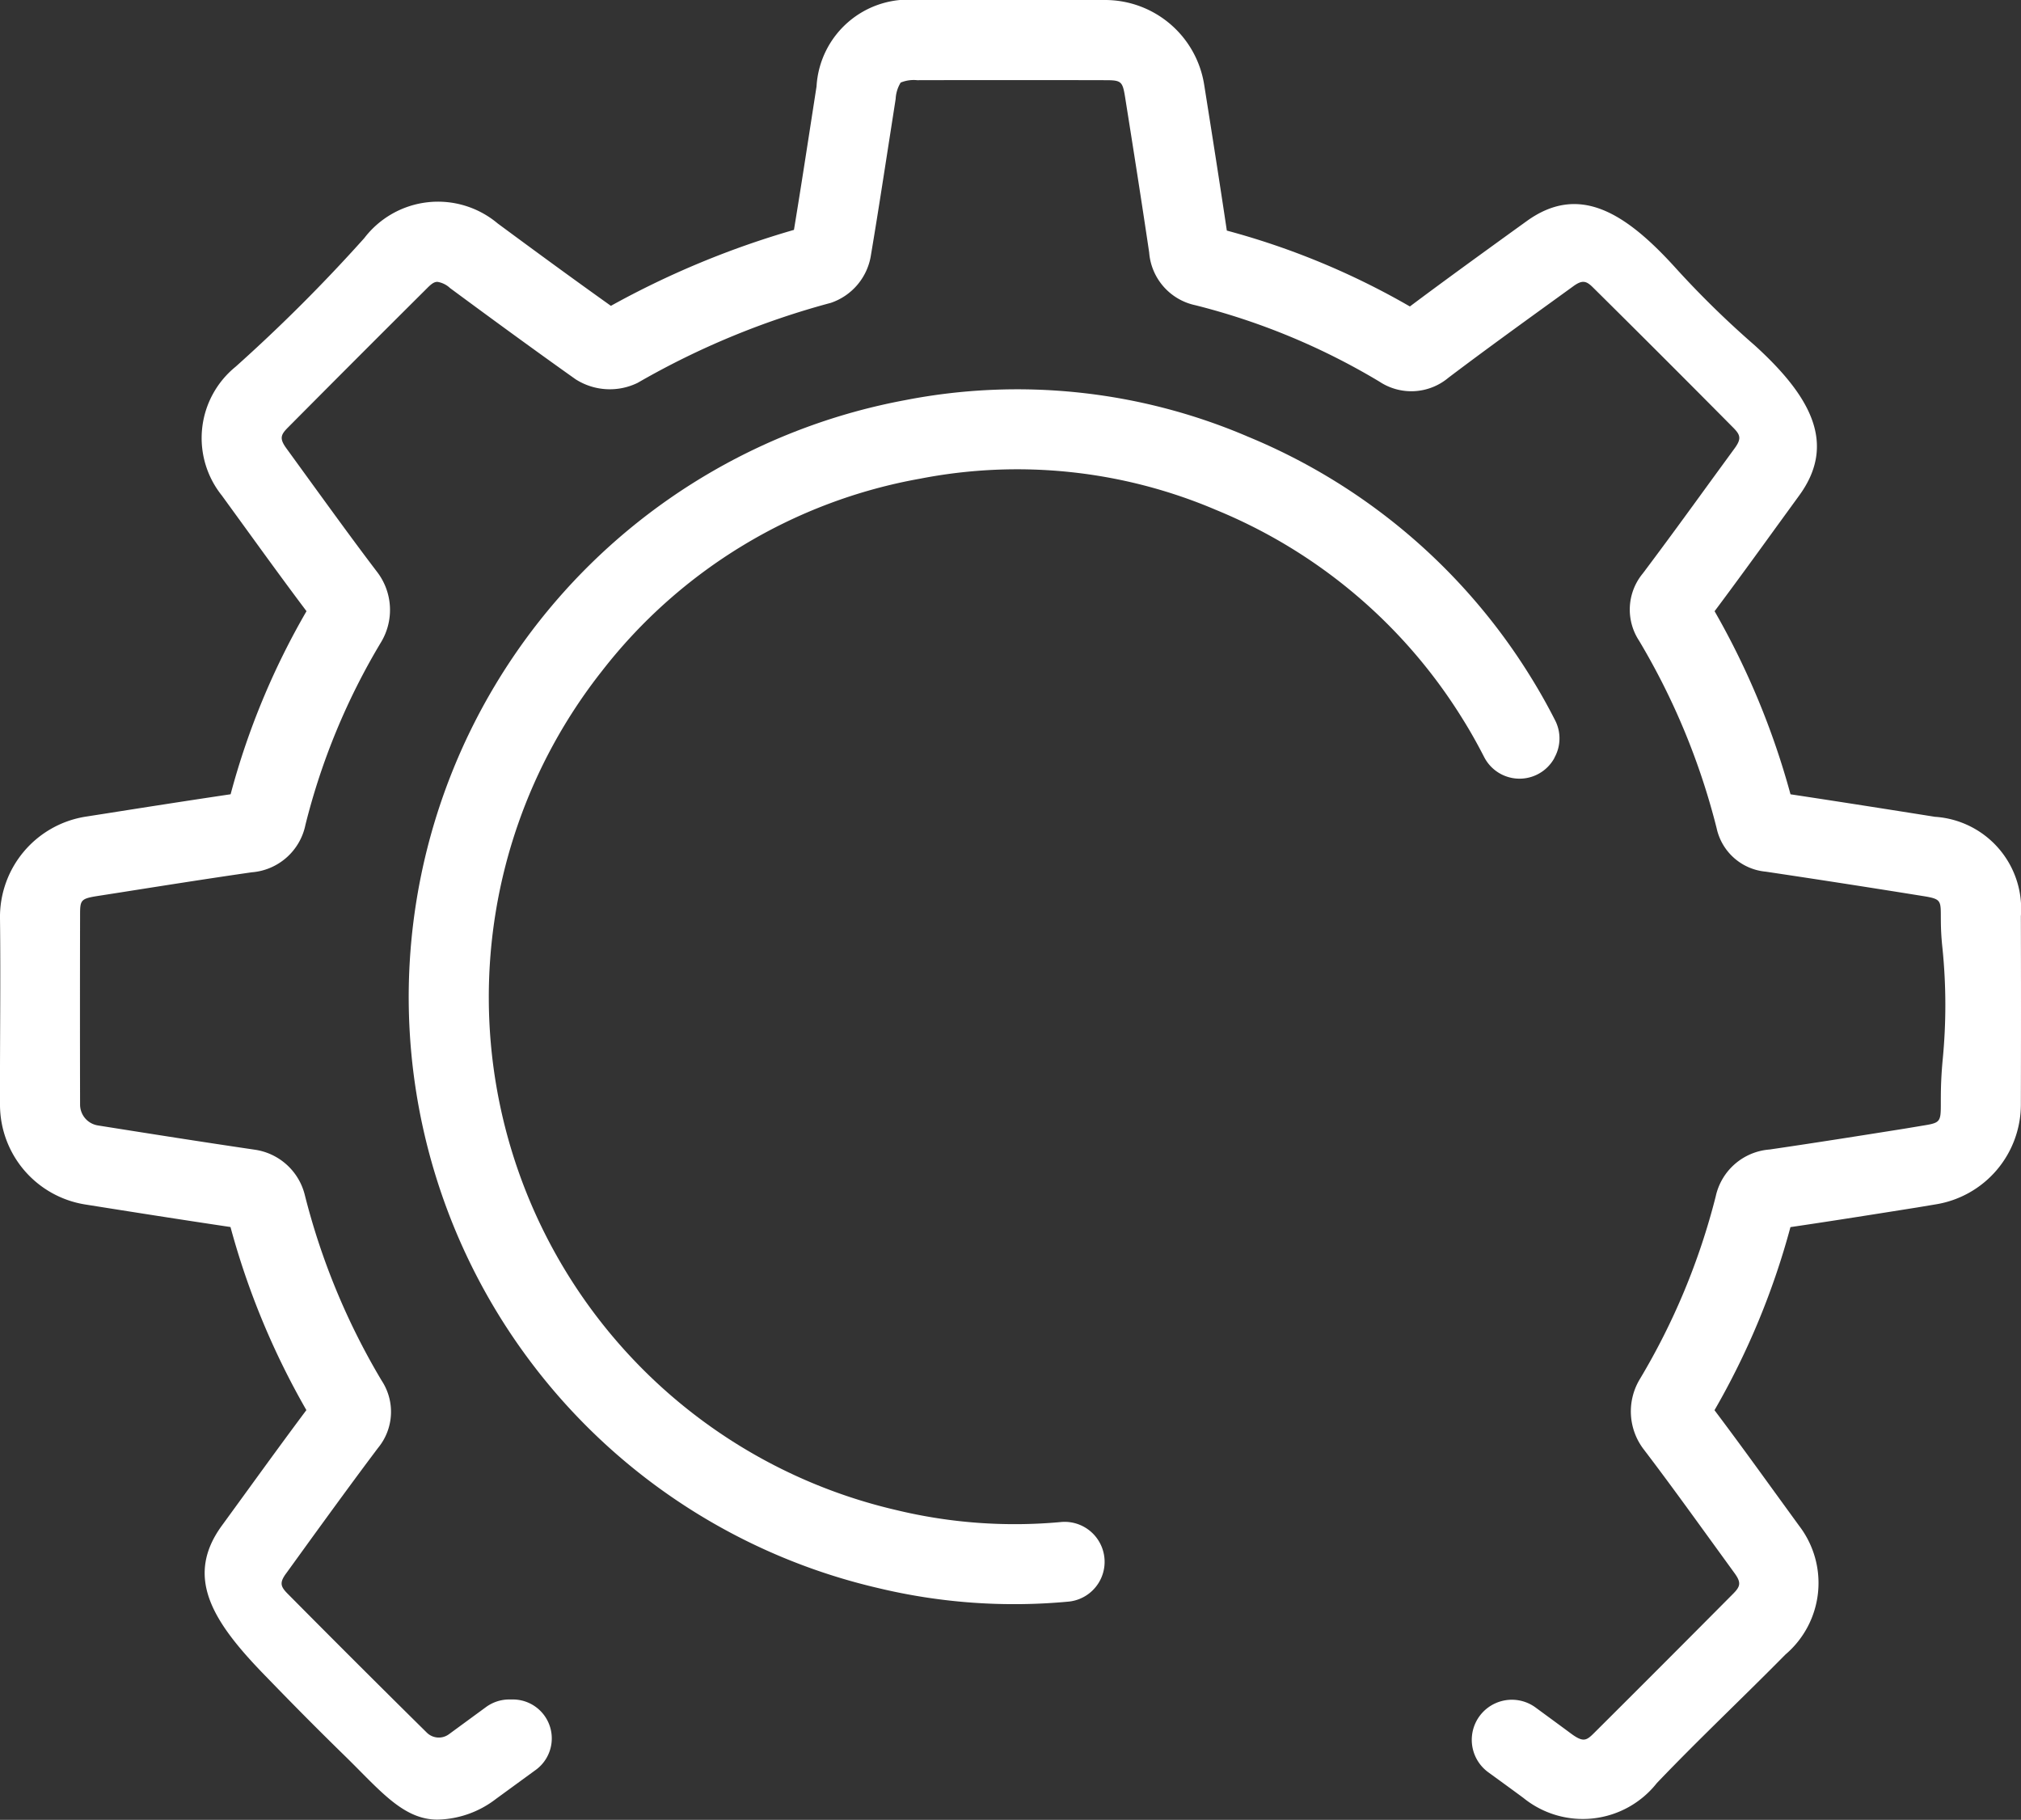 <svg xmlns="http://www.w3.org/2000/svg" xmlns:xlink="http://www.w3.org/1999/xlink" width="65.139" height="58.646" viewBox="0 0 65.139 58.646"><rect x="0" y="0" width="65.139" height="58.646" fill="#333333" stroke="none"/><defs><clipPath id="clip-path"><rect id="Rectangle_447" data-name="Rectangle 447" width="65.139" height="58.646" fill="#fff"></rect></clipPath></defs><g id="Group_652" data-name="Group 652" clip-path="url(#clip-path)"><path id="Path_9640" data-name="Path 9640" d="M44.882,18.53a18.873,18.873,0,0,0-11.009-1.16,19.584,19.584,0,0,0-15.99,18.579A19.557,19.557,0,0,0,33,55.651a18.783,18.783,0,0,0,6.155.436,1.288,1.288,0,1,0-.283-2.561,16.253,16.253,0,0,1-5.274-.385A16.968,16.968,0,0,1,24.1,26.1a16.688,16.688,0,0,1,10.26-6.2,16.331,16.331,0,0,1,9.528,1.006,16.866,16.866,0,0,1,7.963,6.754c.245.391.472.8.683,1.21A1.281,1.281,0,0,0,54.8,28.9l0-.007a1.273,1.273,0,0,0,.031-1.187q-.366-.723-.79-1.406a19.4,19.4,0,0,0-9.159-7.769" transform="translate(-4.699 -4.475)" fill="#fff"></path><path id="Path_9641" data-name="Path 9641" d="M62.377,26.324c-1.549-.246-3.1-.49-4.667-.727a25.1,25.1,0,0,0-2.447-5.9c.674-.9,1.339-1.816,2-2.729l.727-1c1.22-1.672.368-3.2-1.433-4.838a30.324,30.324,0,0,1-2.517-2.458C52.381,6.83,50.885,5.91,49.2,7.131l-.516.372c-1.083.784-2.167,1.568-3.242,2.373a24.462,24.462,0,0,0-5.9-2.445c-.234-1.569-.481-3.137-.73-4.7A3.234,3.234,0,0,0,35.629,0Q32.594,0,29.555,0a2.968,2.968,0,0,0-3.237,2.785l-.228,1.47c-.163,1.052-.326,2.1-.5,3.153a28.412,28.412,0,0,0-5.9,2.448c-1.226-.873-2.44-1.762-3.65-2.656a2.99,2.99,0,0,0-4.3.475,52.878,52.878,0,0,1-4.147,4.144,2.96,2.96,0,0,0-.444,4.148l.777,1.07c.644.888,1.288,1.776,1.953,2.659a24.144,24.144,0,0,0-2.446,5.9c-1.344.2-2.686.409-4.028.621l-.641.1A3.273,3.273,0,0,0,0,29.6c.024,2-.006,4.008,0,6.01A3.259,3.259,0,0,0,2.75,38.816c1.557.248,3.116.493,4.679.726a24.876,24.876,0,0,0,2.446,5.9c-.649.868-1.286,1.744-1.923,2.621l-.8,1.1c-1.21,1.657-.3,3.09,1.359,4.8.857.884,1.549,1.591,2.607,2.625,1.126,1.1,1.87,2.051,2.984,2.051a3.189,3.189,0,0,0,1.886-.669l1.252-.913.029-.021a1.255,1.255,0,0,0-.739-2.269h-.116a1.27,1.27,0,0,0-.747.243l-1.2.879a.55.55,0,0,1-.711-.054Q11.5,53.608,9.271,51.359C9.04,51.126,9,51,9.234,50.689l.8-1.106c.711-.978,1.423-1.957,2.151-2.923a1.828,1.828,0,0,0,.116-2.169A22.283,22.283,0,0,1,9.822,38.5,1.947,1.947,0,0,0,8.212,37.05c-1.687-.248-3.372-.514-5.058-.782a.681.681,0,0,1-.573-.671q-.007-3.034,0-6.068c0-.523,0-.567.584-.658l.641-.1c1.434-.226,2.869-.453,4.305-.66a1.919,1.919,0,0,0,1.734-1.531,21.543,21.543,0,0,1,2.446-5.9,2.014,2.014,0,0,0-.141-2.255c-.728-.956-1.432-1.929-2.138-2.9L9.232,14.45c-.226-.31-.19-.433.043-.667q2.234-2.25,4.482-4.487c.133-.133.224-.213.341-.213a.767.767,0,0,1,.407.2c1.342.991,2.689,1.976,4.048,2.94a2.046,2.046,0,0,0,2,.114A25.809,25.809,0,0,1,26.778,9.76a1.936,1.936,0,0,0,1.294-1.543c.2-1.186.383-2.375.568-3.564l.228-1.464a1.111,1.111,0,0,1,.162-.528,1.106,1.106,0,0,1,.531-.077q3.035-.007,6.068,0c.512,0,.553.038.635.552.265,1.667.528,3.334.775,5a1.886,1.886,0,0,0,1.488,1.7A21.893,21.893,0,0,1,44.463,12.3a1.86,1.86,0,0,0,2.221-.127c1.157-.875,2.334-1.725,3.509-2.575l.517-.374c.291-.212.42-.173.632.038q2.273,2.25,4.523,4.521c.233.235.269.357.041.669l-.73,1c-.736,1.013-1.472,2.026-2.225,3.026a1.826,1.826,0,0,0-.122,2.169,22.465,22.465,0,0,1,2.5,6.043,1.786,1.786,0,0,0,1.583,1.4q2.533.378,5.061.785c.835.133.469.164.634,1.676a18.145,18.145,0,0,1,.005,3.629c-.18,1.957.209,1.96-.632,2.093l-.6.1c-1.448.23-2.9.46-4.345.671A1.926,1.926,0,0,0,55.3,38.553a21.95,21.95,0,0,1-2.452,5.9,2.012,2.012,0,0,0,.136,2.261c.726.952,1.428,1.922,2.131,2.892l.788,1.086c.227.31.191.433-.041.667q-2.234,2.25-4.481,4.487c-.249.248-.348.313-.748.018-.3-.223-.808-.594-1.144-.841a1.292,1.292,0,1,0-1.52,2.09c.439.319.839.61,1.132.827a3.04,3.04,0,0,0,4.3-.478c1.368-1.431,2.752-2.731,4.146-4.144a3.027,3.027,0,0,0,.442-4.146l-.784-1.079c-.641-.885-1.283-1.77-1.945-2.648a24.508,24.508,0,0,0,2.448-5.9c1.359-.2,2.718-.416,4.075-.632l.6-.1a3.263,3.263,0,0,0,2.752-3.211q.008-3.04,0-6.079a2.971,2.971,0,0,0-2.758-3.2M20.071,10.134l0,0,0,0" transform="translate(0 0)" fill="#fff"></path></g></svg>
